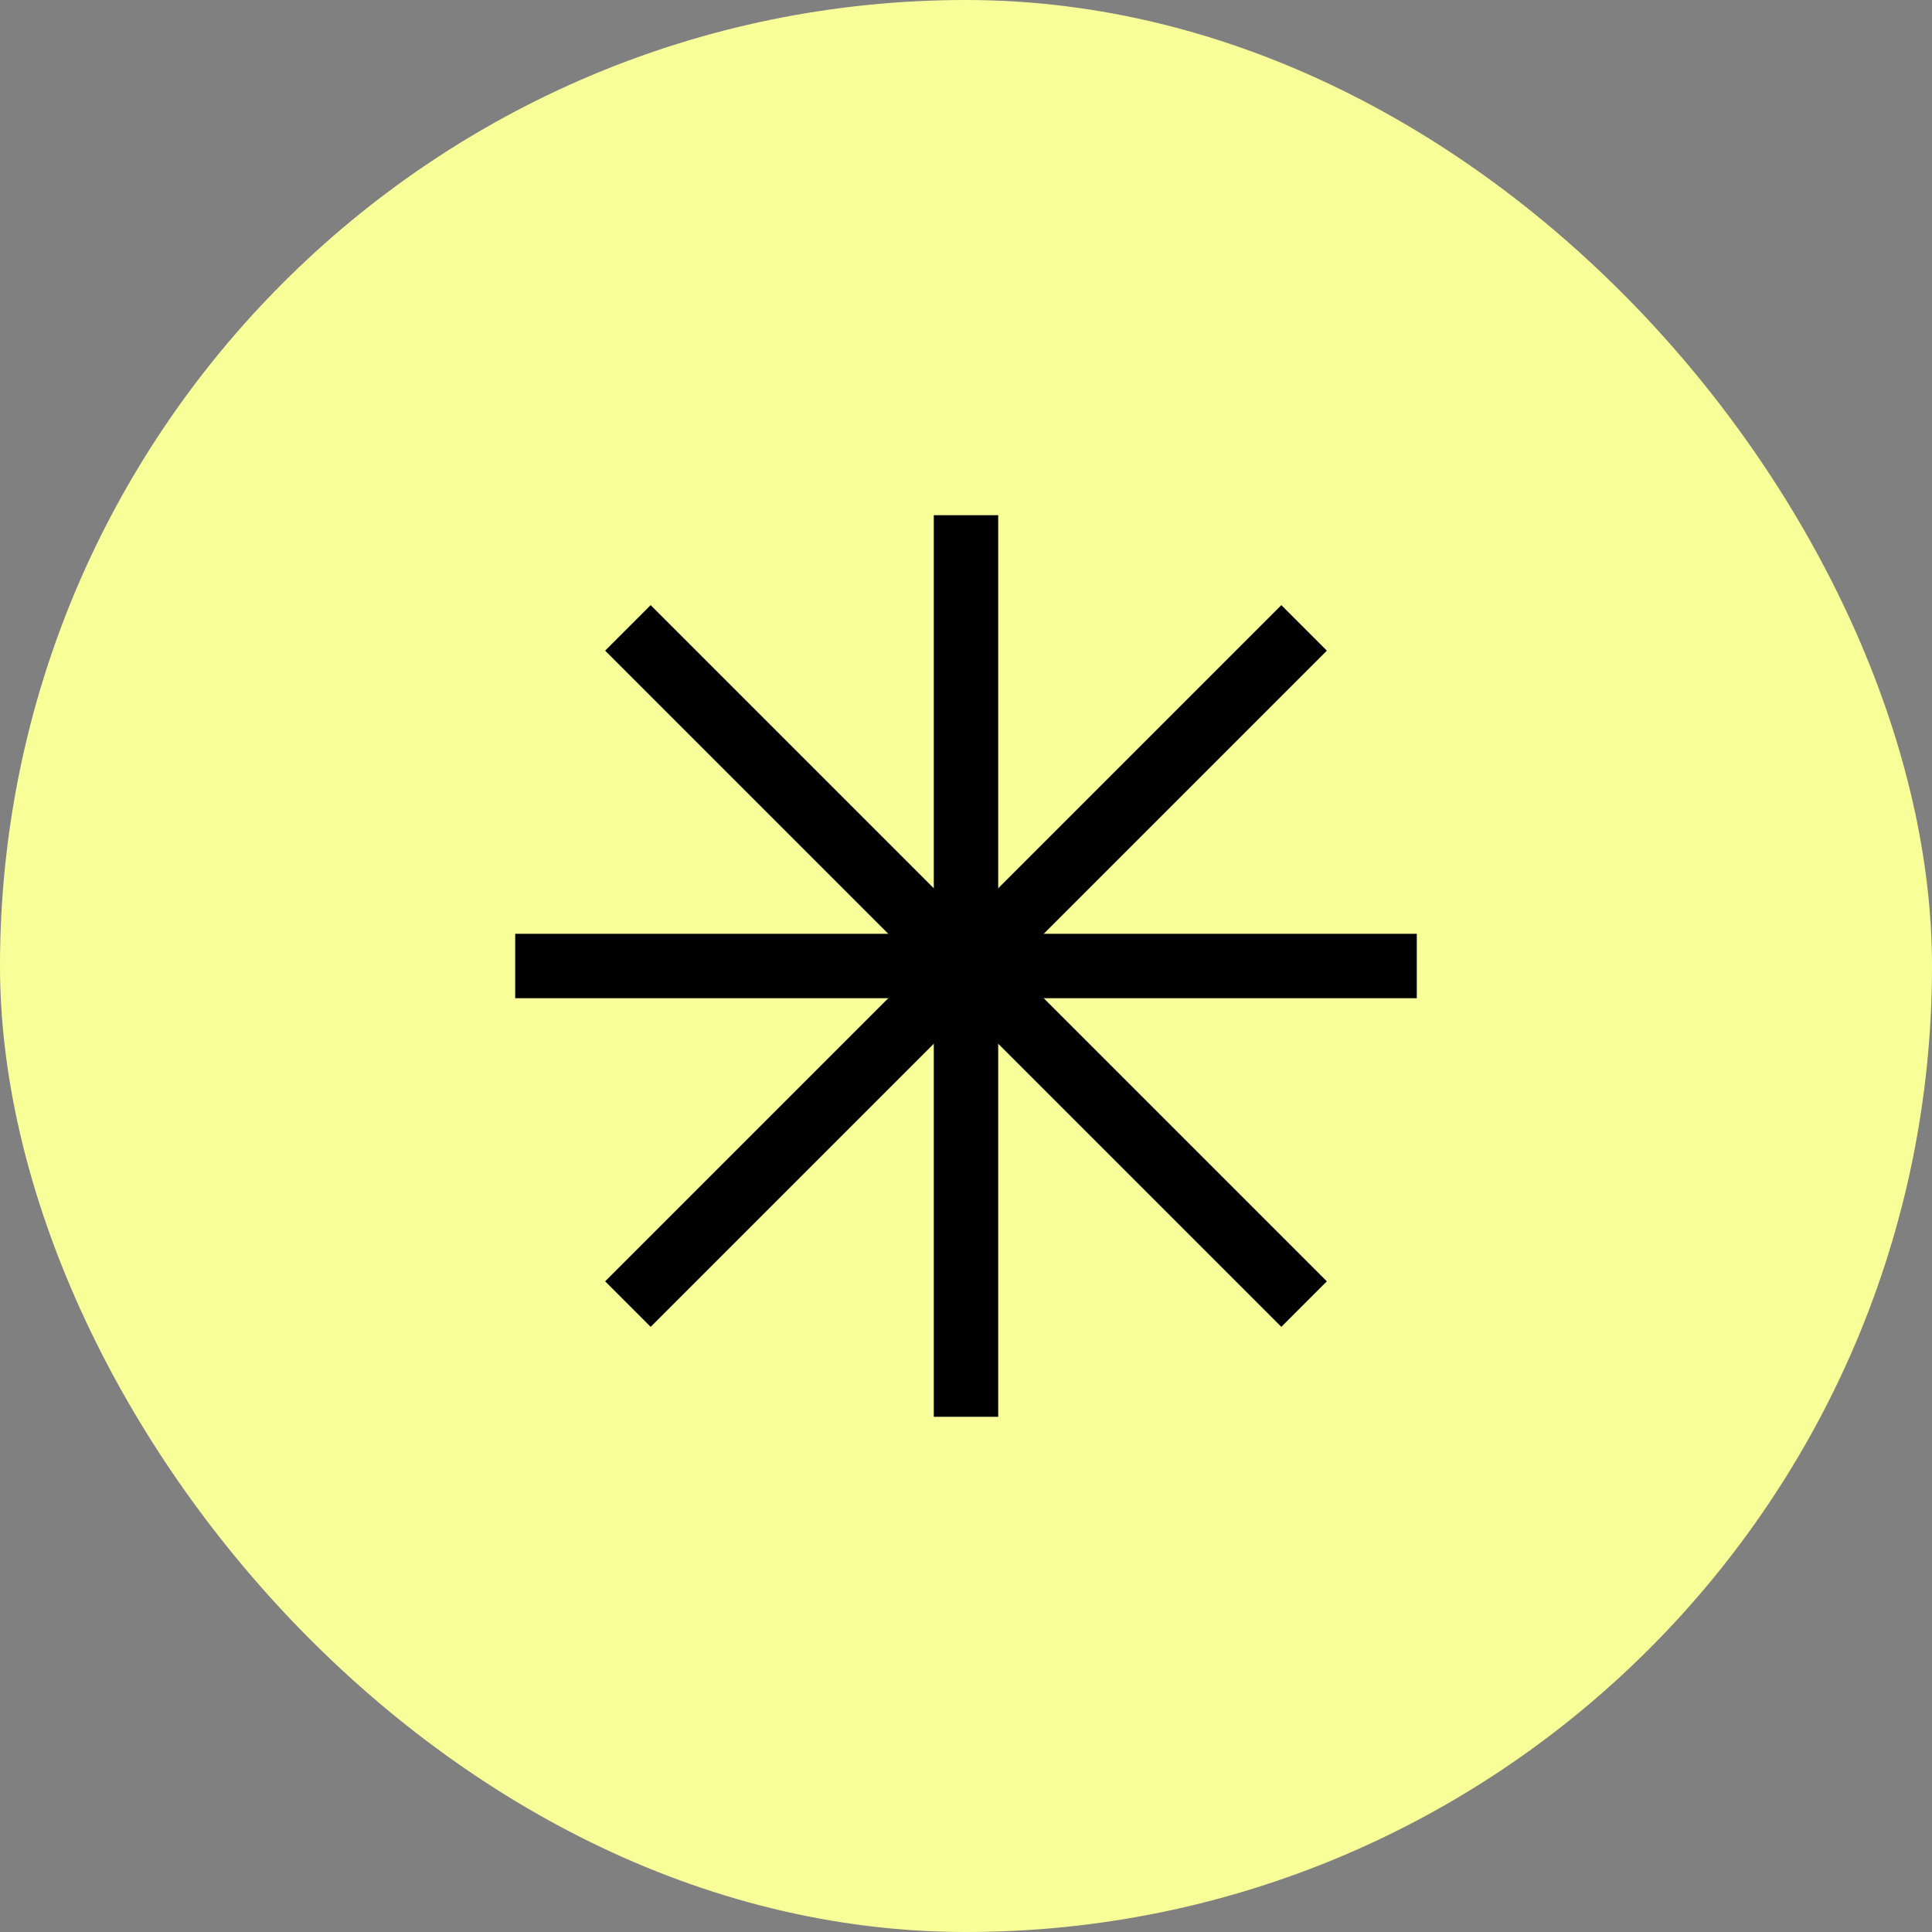 <svg xmlns="http://www.w3.org/2000/svg" width="30" height="30" viewBox="0 0 30 30" fill="none"><rect x="0" y="0" width="30" height="30" fill="#808080" stroke="none"/><rect width="30" height="30" rx="15" fill="#F8FF99"></rect><path d="M15 8V22" stroke="black"></path><path d="M8 15H22" stroke="black"></path><path d="M9.75 9.75L20.25 20.25" stroke="black"></path><path d="M20.25 9.75L9.75 20.25" stroke="black"></path></svg>